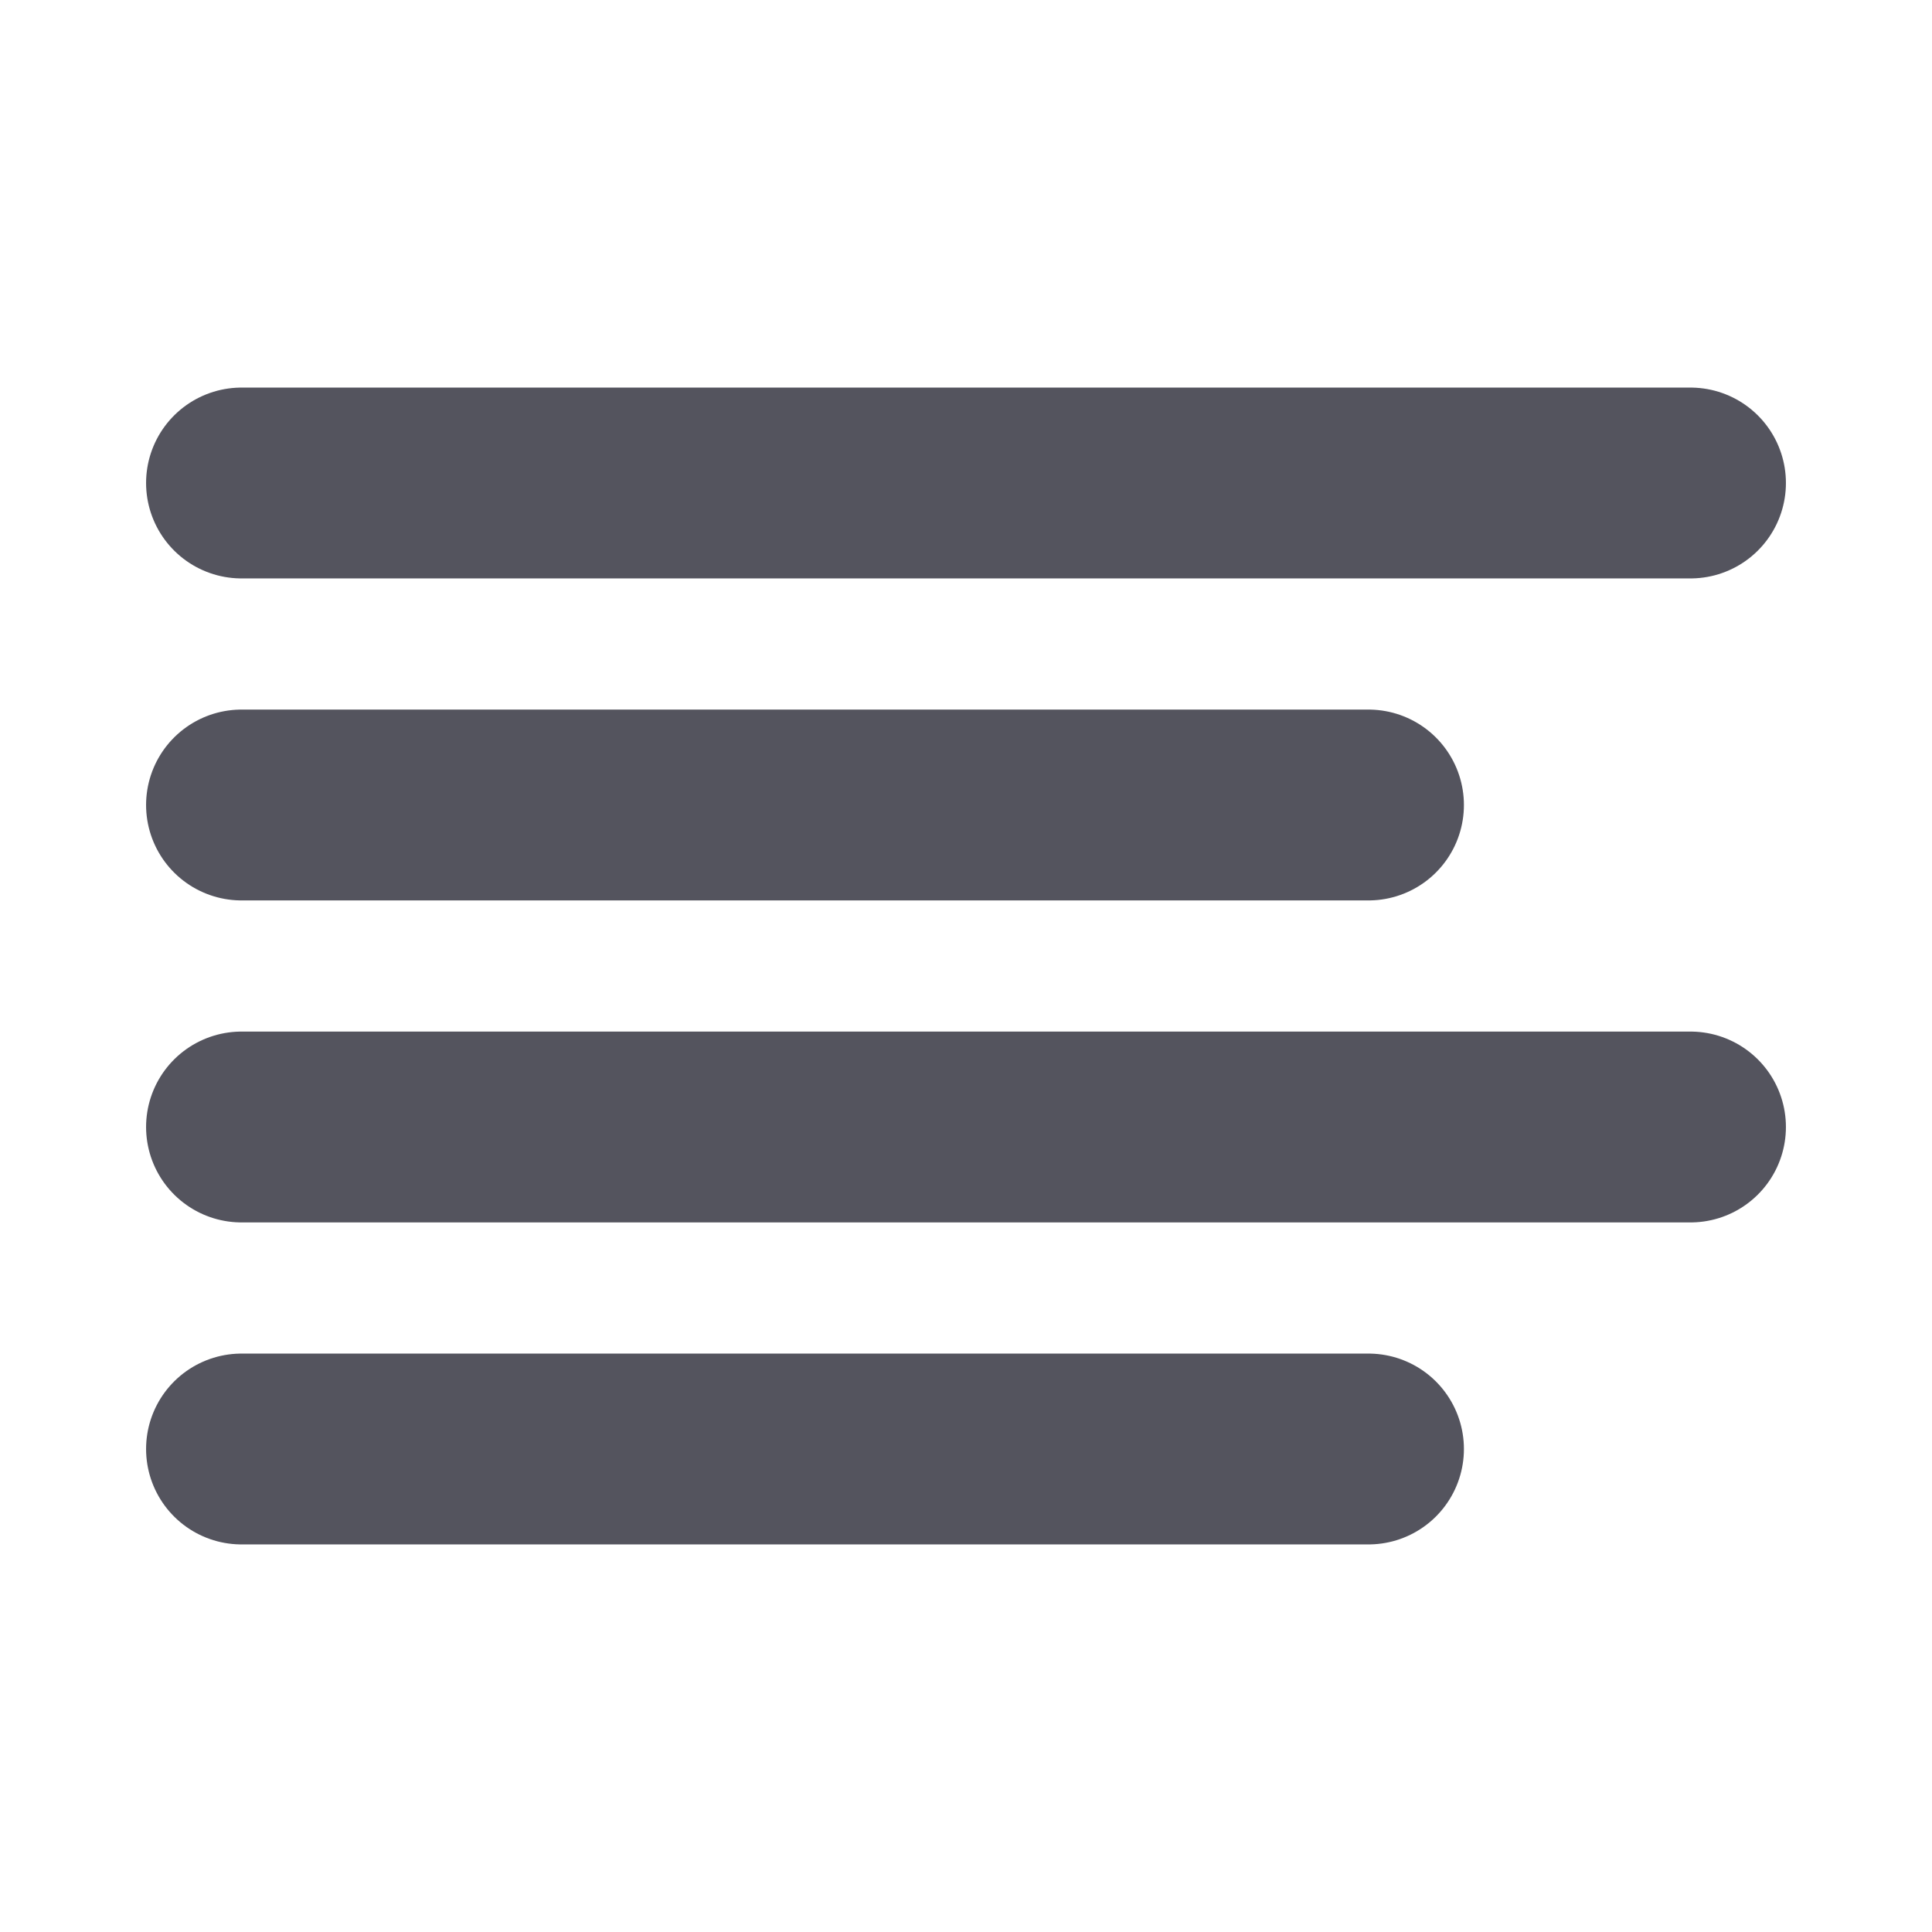    <svg width="18" height="18" viewBox="0 0 18 18" fill="none" xmlns="http://www.w3.org/2000/svg">
<path d="M12.75 7.5L2.25 7.5" stroke="#010110" stroke-opacity="0.67" stroke-width="1.778" stroke-linecap="round" stroke-linejoin="round"/>
<path d="M15.75 4.5L2.25 4.5" stroke="#010110" stroke-opacity="0.67" stroke-width="1.778" stroke-linecap="round" stroke-linejoin="round"/>
<path d="M15.75 10.5L2.25 10.5" stroke="#010110" stroke-opacity="0.67" stroke-width="1.778" stroke-linecap="round" stroke-linejoin="round"/>
<path d="M12.75 13.5L2.25 13.5" stroke="#010110" stroke-opacity="0.67" stroke-width="1.778" stroke-linecap="round" stroke-linejoin="round"/>
</svg>